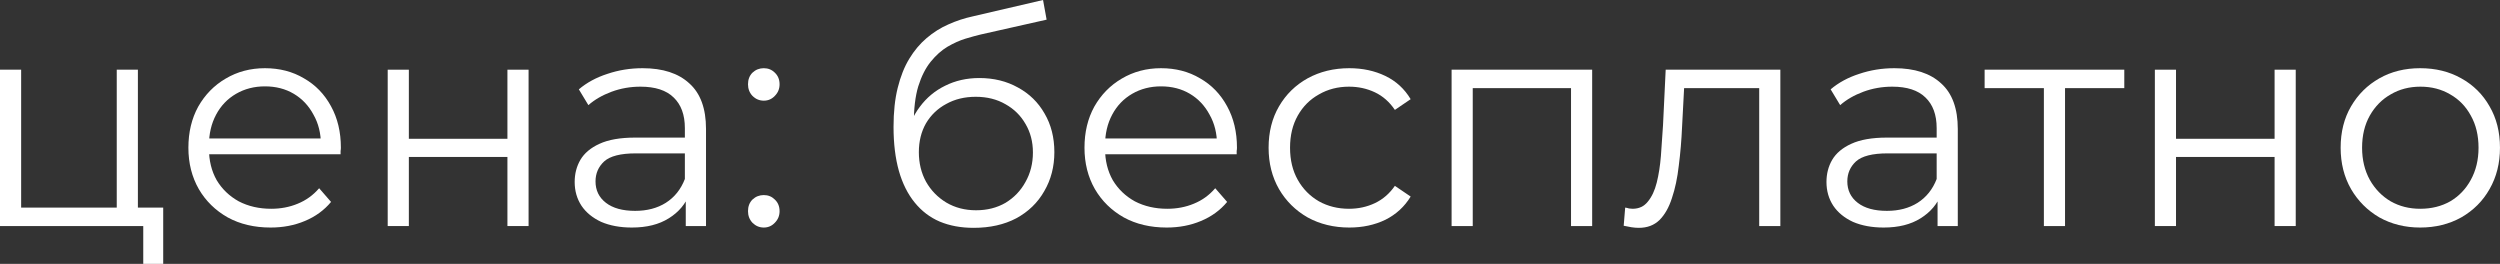 <?xml version="1.0" encoding="UTF-8"?> <svg xmlns="http://www.w3.org/2000/svg" viewBox="0 0 117.519 12.404" fill="none"><rect x="0" y="0" width="117.519" height="12.404" fill="#333333" stroke="none"/><path d="M0 10.626V3.276H0.994V9.758H5.488V3.276H6.482V10.626H0ZM6.734 12.404V10.542L6.986 10.626H5.488V9.758H7.672V12.404H6.734Z" fill="white"></path><path d="M12.72 10.696C11.955 10.696 11.283 10.537 10.704 10.22C10.126 9.893 9.673 9.45 9.346 8.89C9.02 8.321 8.856 7.672 8.856 6.944C8.856 6.216 9.01 5.572 9.318 5.012C9.636 4.452 10.065 4.013 10.606 3.696C11.157 3.369 11.773 3.206 12.454 3.206C13.145 3.206 13.756 3.365 14.288 3.682C14.83 3.99 15.254 4.429 15.562 4.998C15.87 5.558 16.024 6.207 16.024 6.944C16.024 6.991 16.02 7.042 16.01 7.098C16.01 7.145 16.01 7.196 16.01 7.252H9.612V6.51H15.478L15.086 6.804C15.086 6.272 14.97 5.801 14.736 5.39C14.512 4.97 14.204 4.643 13.812 4.41C13.42 4.177 12.968 4.06 12.454 4.06C11.95 4.06 11.498 4.177 11.096 4.41C10.695 4.643 10.382 4.97 10.158 5.39C9.934 5.81 9.822 6.291 9.822 6.832V6.986C9.822 7.546 9.944 8.041 10.186 8.47C10.438 8.89 10.784 9.221 11.222 9.464C11.67 9.697 12.179 9.814 12.748 9.814C13.196 9.814 13.612 9.735 13.994 9.576C14.386 9.417 14.722 9.175 15.002 8.848L15.562 9.492C15.236 9.884 14.825 10.183 14.33 10.388C13.845 10.593 13.308 10.696 12.72 10.696Z" fill="white"></path><path d="M18.225 10.626V3.276H19.219V6.524H23.853V3.276H24.847V10.626H23.853V7.378H19.219V10.626H18.225Z" fill="white"></path><path d="M32.236 10.626V9.002L32.194 8.736V6.02C32.194 5.395 32.016 4.914 31.662 4.578C31.317 4.242 30.799 4.074 30.108 4.074C29.632 4.074 29.179 4.153 28.75 4.312C28.32 4.471 27.956 4.681 27.658 4.942L27.21 4.2C27.583 3.883 28.031 3.64 28.554 3.472C29.076 3.295 29.627 3.206 30.206 3.206C31.158 3.206 31.89 3.444 32.404 3.92C32.927 4.387 33.188 5.101 33.188 6.062V10.626H32.236ZM29.702 10.696C29.151 10.696 28.671 10.607 28.26 10.43C27.859 10.243 27.55 9.991 27.336 9.674C27.121 9.347 27.014 8.974 27.014 8.554C27.014 8.171 27.103 7.826 27.28 7.518C27.467 7.201 27.765 6.949 28.176 6.762C28.596 6.566 29.156 6.468 29.856 6.468H32.39V7.21H29.884C29.175 7.21 28.68 7.336 28.4 7.588C28.129 7.84 27.994 8.153 27.994 8.526C27.994 8.946 28.157 9.282 28.484 9.534C28.811 9.786 29.268 9.912 29.856 9.912C30.416 9.912 30.897 9.786 31.298 9.534C31.709 9.273 32.007 8.899 32.194 8.414L32.418 9.1C32.231 9.585 31.905 9.973 31.438 10.262C30.98 10.551 30.402 10.696 29.702 10.696Z" fill="white"></path><path d="M35.904 4.732C35.699 4.732 35.521 4.657 35.372 4.508C35.232 4.359 35.162 4.177 35.162 3.962C35.162 3.738 35.232 3.556 35.372 3.416C35.521 3.276 35.699 3.206 35.904 3.206C36.109 3.206 36.282 3.276 36.422 3.416C36.571 3.556 36.646 3.738 36.646 3.962C36.646 4.177 36.571 4.359 36.422 4.508C36.282 4.657 36.109 4.732 35.904 4.732ZM35.904 10.696C35.699 10.696 35.521 10.621 35.372 10.472C35.232 10.323 35.162 10.141 35.162 9.926C35.162 9.702 35.232 9.52 35.372 9.38C35.521 9.24 35.699 9.17 35.904 9.17C36.109 9.17 36.282 9.24 36.422 9.38C36.571 9.52 36.646 9.702 36.646 9.926C36.646 10.141 36.571 10.323 36.422 10.472C36.282 10.621 36.109 10.696 35.904 10.696Z" fill="white"></path><path d="M45.769 10.71C45.172 10.71 44.64 10.612 44.173 10.416C43.715 10.22 43.323 9.921 42.997 9.52C42.67 9.119 42.423 8.624 42.255 8.036C42.087 7.439 42.003 6.748 42.003 5.964C42.003 5.264 42.068 4.653 42.199 4.13C42.33 3.598 42.512 3.141 42.745 2.758C42.978 2.375 43.249 2.053 43.557 1.792C43.874 1.521 44.215 1.307 44.579 1.148C44.952 0.98 45.335 0.854 45.727 0.77L49.031 0L49.199 0.924L46.091 1.624C45.895 1.671 45.657 1.736 45.377 1.82C45.106 1.904 44.826 2.03 44.537 2.198C44.257 2.366 43.996 2.599 43.753 2.898C43.51 3.197 43.314 3.584 43.165 4.06C43.025 4.527 42.955 5.11 42.955 5.81C42.955 5.959 42.959 6.081 42.969 6.174C42.978 6.258 42.988 6.351 42.997 6.454C43.016 6.547 43.03 6.687 43.039 6.874L42.605 6.51C42.707 5.941 42.917 5.446 43.235 5.026C43.552 4.597 43.949 4.265 44.425 4.032C44.91 3.789 45.447 3.668 46.035 3.668C46.716 3.668 47.323 3.817 47.855 4.116C48.387 4.405 48.802 4.811 49.101 5.334C49.409 5.857 49.563 6.463 49.563 7.154C49.563 7.835 49.404 8.447 49.087 8.988C48.779 9.529 48.34 9.954 47.771 10.262C47.202 10.561 46.534 10.71 45.769 10.71ZM45.881 9.884C46.404 9.884 46.865 9.767 47.267 9.534C47.668 9.291 47.981 8.965 48.205 8.554C48.438 8.143 48.555 7.681 48.555 7.168C48.555 6.664 48.438 6.216 48.205 5.824C47.981 5.432 47.668 5.124 47.267 4.9C46.865 4.667 46.399 4.55 45.867 4.55C45.344 4.55 44.882 4.662 44.481 4.886C44.079 5.101 43.762 5.404 43.529 5.796C43.305 6.188 43.193 6.641 43.193 7.154C43.193 7.667 43.305 8.129 43.529 8.54C43.762 8.951 44.079 9.277 44.481 9.52C44.892 9.763 45.358 9.884 45.881 9.884Z" fill="white"></path><path d="M54.843 10.696C54.078 10.696 53.406 10.537 52.827 10.22C52.249 9.893 51.796 9.45 51.469 8.89C51.143 8.321 50.979 7.672 50.979 6.944C50.979 6.216 51.133 5.572 51.441 5.012C51.759 4.452 52.188 4.013 52.729 3.696C53.28 3.369 53.896 3.206 54.577 3.206C55.268 3.206 55.879 3.365 56.411 3.682C56.953 3.99 57.377 4.429 57.685 4.998C57.993 5.558 58.147 6.207 58.147 6.944C58.147 6.991 58.143 7.042 58.133 7.098C58.133 7.145 58.133 7.196 58.133 7.252H51.735V6.51H57.601L57.209 6.804C57.209 6.272 57.093 5.801 56.859 5.39C56.635 4.97 56.327 4.643 55.935 4.41C55.543 4.177 55.091 4.06 54.577 4.06C54.073 4.06 53.621 4.177 53.219 4.41C52.818 4.643 52.505 4.97 52.281 5.39C52.057 5.81 51.945 6.291 51.945 6.832V6.986C51.945 7.546 52.067 8.041 52.309 8.47C52.561 8.89 52.907 9.221 53.345 9.464C53.793 9.697 54.302 9.814 54.871 9.814C55.319 9.814 55.735 9.735 56.117 9.576C56.509 9.417 56.845 9.175 57.125 8.848L57.685 9.492C57.359 9.884 56.948 10.183 56.453 10.388C55.968 10.593 55.431 10.696 54.843 10.696Z" fill="white"></path><path d="M63.428 10.696C62.7 10.696 62.046 10.537 61.468 10.22C60.898 9.893 60.45 9.45 60.124 8.89C59.797 8.321 59.634 7.672 59.634 6.944C59.634 6.207 59.797 5.558 60.124 4.998C60.45 4.438 60.898 3.999 61.468 3.682C62.046 3.365 62.7 3.206 63.428 3.206C64.053 3.206 64.618 3.327 65.122 3.57C65.626 3.813 66.022 4.177 66.312 4.662L65.57 5.166C65.318 4.793 65.005 4.517 64.632 4.34C64.258 4.163 63.852 4.074 63.414 4.074C62.891 4.074 62.42 4.195 62 4.438C61.58 4.671 61.248 5.003 61.006 5.432C60.763 5.861 60.642 6.365 60.642 6.944C60.642 7.523 60.763 8.027 61.006 8.456C61.248 8.885 61.58 9.221 62 9.464C62.42 9.697 62.891 9.814 63.414 9.814C63.852 9.814 64.258 9.725 64.632 9.548C65.005 9.371 65.318 9.1 65.57 8.736L66.312 9.24C66.022 9.716 65.626 10.08 65.122 10.332C64.618 10.575 64.053 10.696 63.428 10.696Z" fill="white"></path><path d="M68.236 10.626V3.276H74.844V10.626H73.85V3.878L74.102 4.144H68.978L69.23 3.878V10.626H68.236Z" fill="white"></path><path d="M76.326 10.612L76.396 9.758C76.461 9.767 76.522 9.781 76.578 9.8C76.643 9.809 76.699 9.814 76.746 9.814C77.045 9.814 77.283 9.702 77.46 9.478C77.647 9.254 77.787 8.955 77.88 8.582C77.973 8.209 78.039 7.789 78.076 7.322C78.113 6.846 78.146 6.37 78.174 5.894L78.3 3.276H83.69V10.626H82.696V3.85L82.948 4.144H78.944L79.182 3.836L79.07 5.964C79.042 6.599 78.991 7.205 78.916 7.784C78.851 8.363 78.743 8.871 78.594 9.31C78.454 9.749 78.258 10.094 78.006 10.346C77.754 10.589 77.432 10.71 77.04 10.71C76.928 10.71 76.811 10.701 76.69 10.682C76.578 10.663 76.457 10.64 76.326 10.612Z" fill="white"></path><path d="M91.08 10.626V9.002L91.038 8.736V6.02C91.038 5.395 90.86 4.914 90.506 4.578C90.16 4.242 89.642 4.074 88.952 4.074C88.476 4.074 88.023 4.153 87.594 4.312C87.164 4.471 86.8 4.681 86.502 4.942L86.054 4.2C86.427 3.883 86.875 3.64 87.398 3.472C87.92 3.295 88.471 3.206 89.05 3.206C90.002 3.206 90.734 3.444 91.248 3.92C91.77 4.387 92.031 5.101 92.031 6.062V10.626H91.08ZM88.546 10.696C87.995 10.696 87.514 10.607 87.104 10.43C86.702 10.243 86.394 9.991 86.18 9.674C85.965 9.347 85.858 8.974 85.858 8.554C85.858 8.171 85.946 7.826 86.124 7.518C86.31 7.201 86.609 6.949 87.02 6.762C87.44 6.566 88 6.468 88.7 6.468H91.234V7.21H88.728C88.018 7.21 87.524 7.336 87.244 7.588C86.973 7.84 86.838 8.153 86.838 8.526C86.838 8.946 87.001 9.282 87.328 9.534C87.654 9.786 88.112 9.912 88.7 9.912C89.26 9.912 89.74 9.786 90.142 9.534C90.552 9.273 90.851 8.899 91.038 8.414L91.262 9.1C91.075 9.585 90.748 9.973 90.282 10.262C89.824 10.551 89.246 10.696 88.546 10.696Z" fill="white"></path><path d="M96.078 10.626V3.878L96.33 4.144H93.292V3.276H99.858V4.144H96.82L97.072 3.878V10.626H96.078Z" fill="white"></path><path d="M101.295 10.626V3.276H102.289V6.524H106.923V3.276H107.917V10.626H106.923V7.378H102.289V10.626H101.295Z" fill="white"></path><path d="M113.766 10.696C113.057 10.696 112.418 10.537 111.848 10.22C111.288 9.893 110.845 9.45 110.518 8.89C110.191 8.321 110.028 7.672 110.028 6.944C110.028 6.207 110.191 5.558 110.518 4.998C110.845 4.438 111.288 3.999 111.848 3.682C112.408 3.365 113.048 3.206 113.766 3.206C114.494 3.206 115.138 3.365 115.698 3.682C116.268 3.999 116.711 4.438 117.028 4.998C117.355 5.558 117.518 6.207 117.518 6.944C117.518 7.672 117.355 8.321 117.028 8.89C116.711 9.45 116.268 9.893 115.698 10.22C115.129 10.537 114.485 10.696 113.766 10.696ZM113.766 9.814C114.298 9.814 114.769 9.697 115.18 9.464C115.591 9.221 115.913 8.885 116.146 8.456C116.389 8.017 116.51 7.513 116.51 6.944C116.51 6.365 116.389 5.861 116.146 5.432C115.913 5.003 115.591 4.671 115.18 4.438C114.769 4.195 114.303 4.074 113.78 4.074C113.257 4.074 112.791 4.195 112.38 4.438C111.969 4.671 111.643 5.003 111.4 5.432C111.158 5.861 111.036 6.365 111.036 6.944C111.036 7.513 111.158 8.017 111.4 8.456C111.643 8.885 111.969 9.221 112.38 9.464C112.791 9.697 113.253 9.814 113.766 9.814Z" fill="white"></path></svg> 